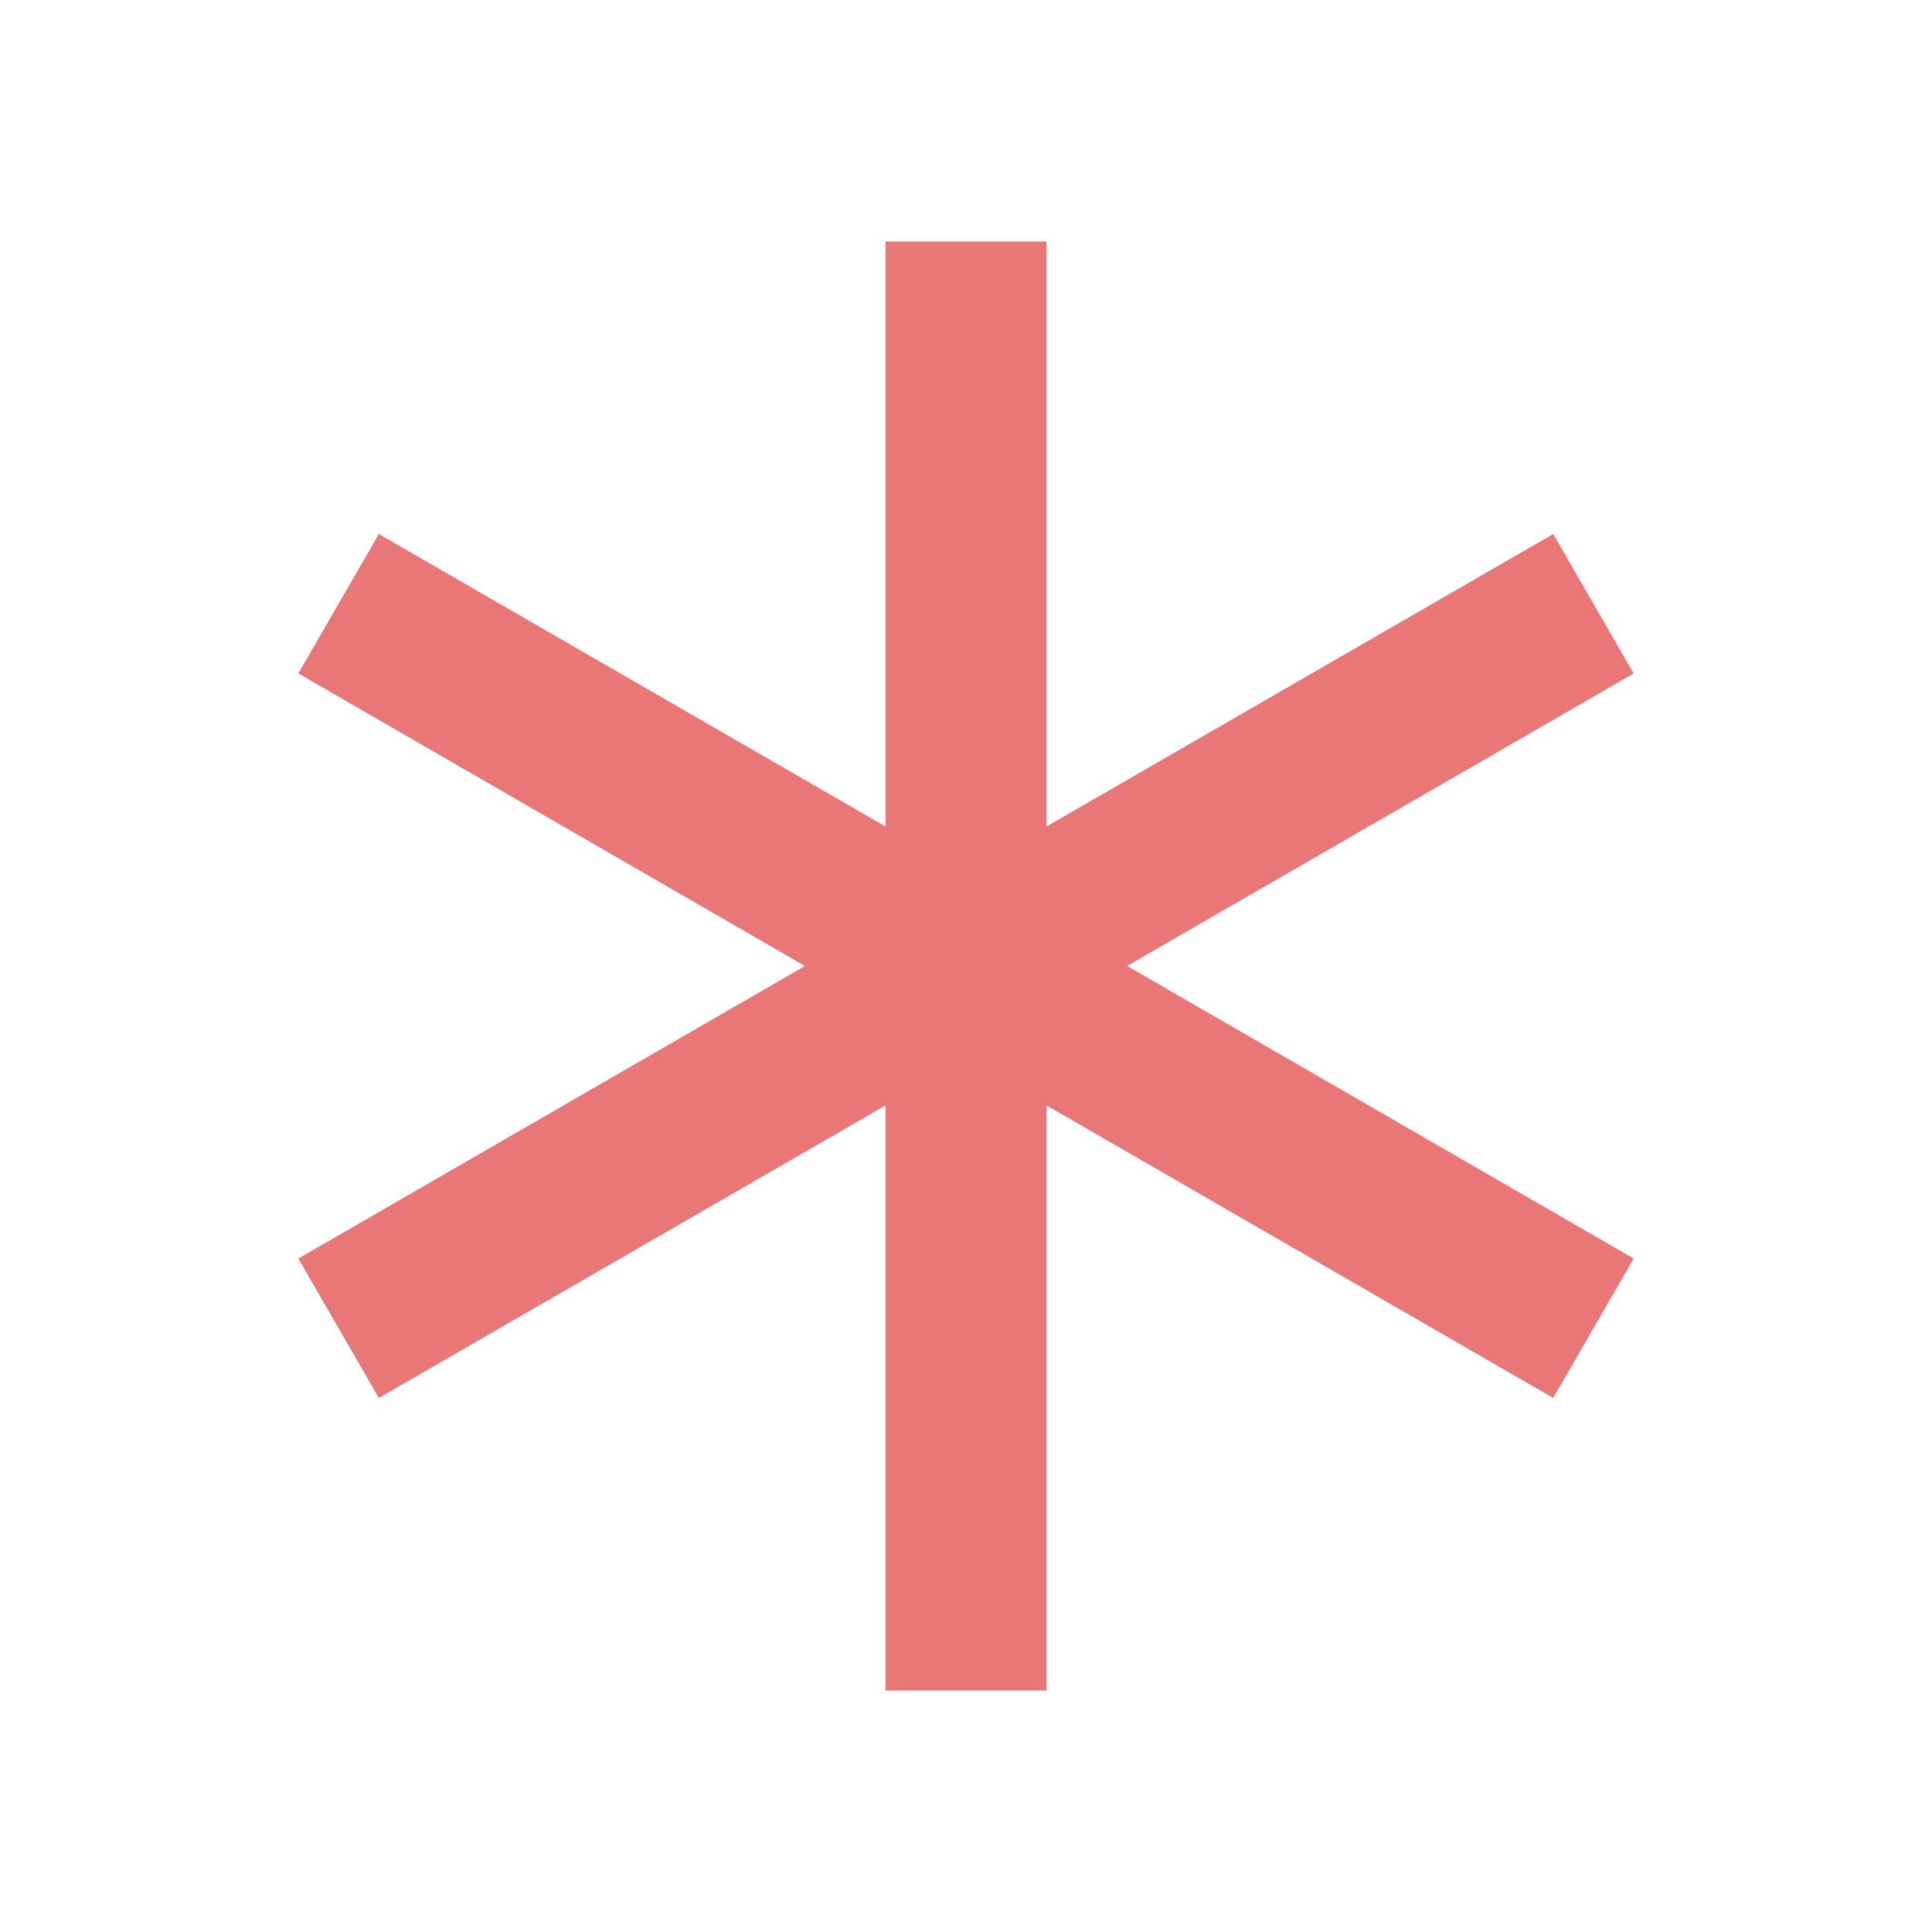 <svg xmlns="http://www.w3.org/2000/svg" viewBox="0 0 24 24" width="72" height="72" fill="rgba(233,119,119,1)"><path d="M13 3L13 10.267L19.294 6.634L20.294 8.366L14.001 11.999L20.294 15.634L19.294 17.366L13 13.732L13 21H11L11 13.732L4.706 17.366L3.706 15.634L9.999 12L3.706 8.366L4.706 6.634L11 10.267L11 3H13Z"></path></svg>